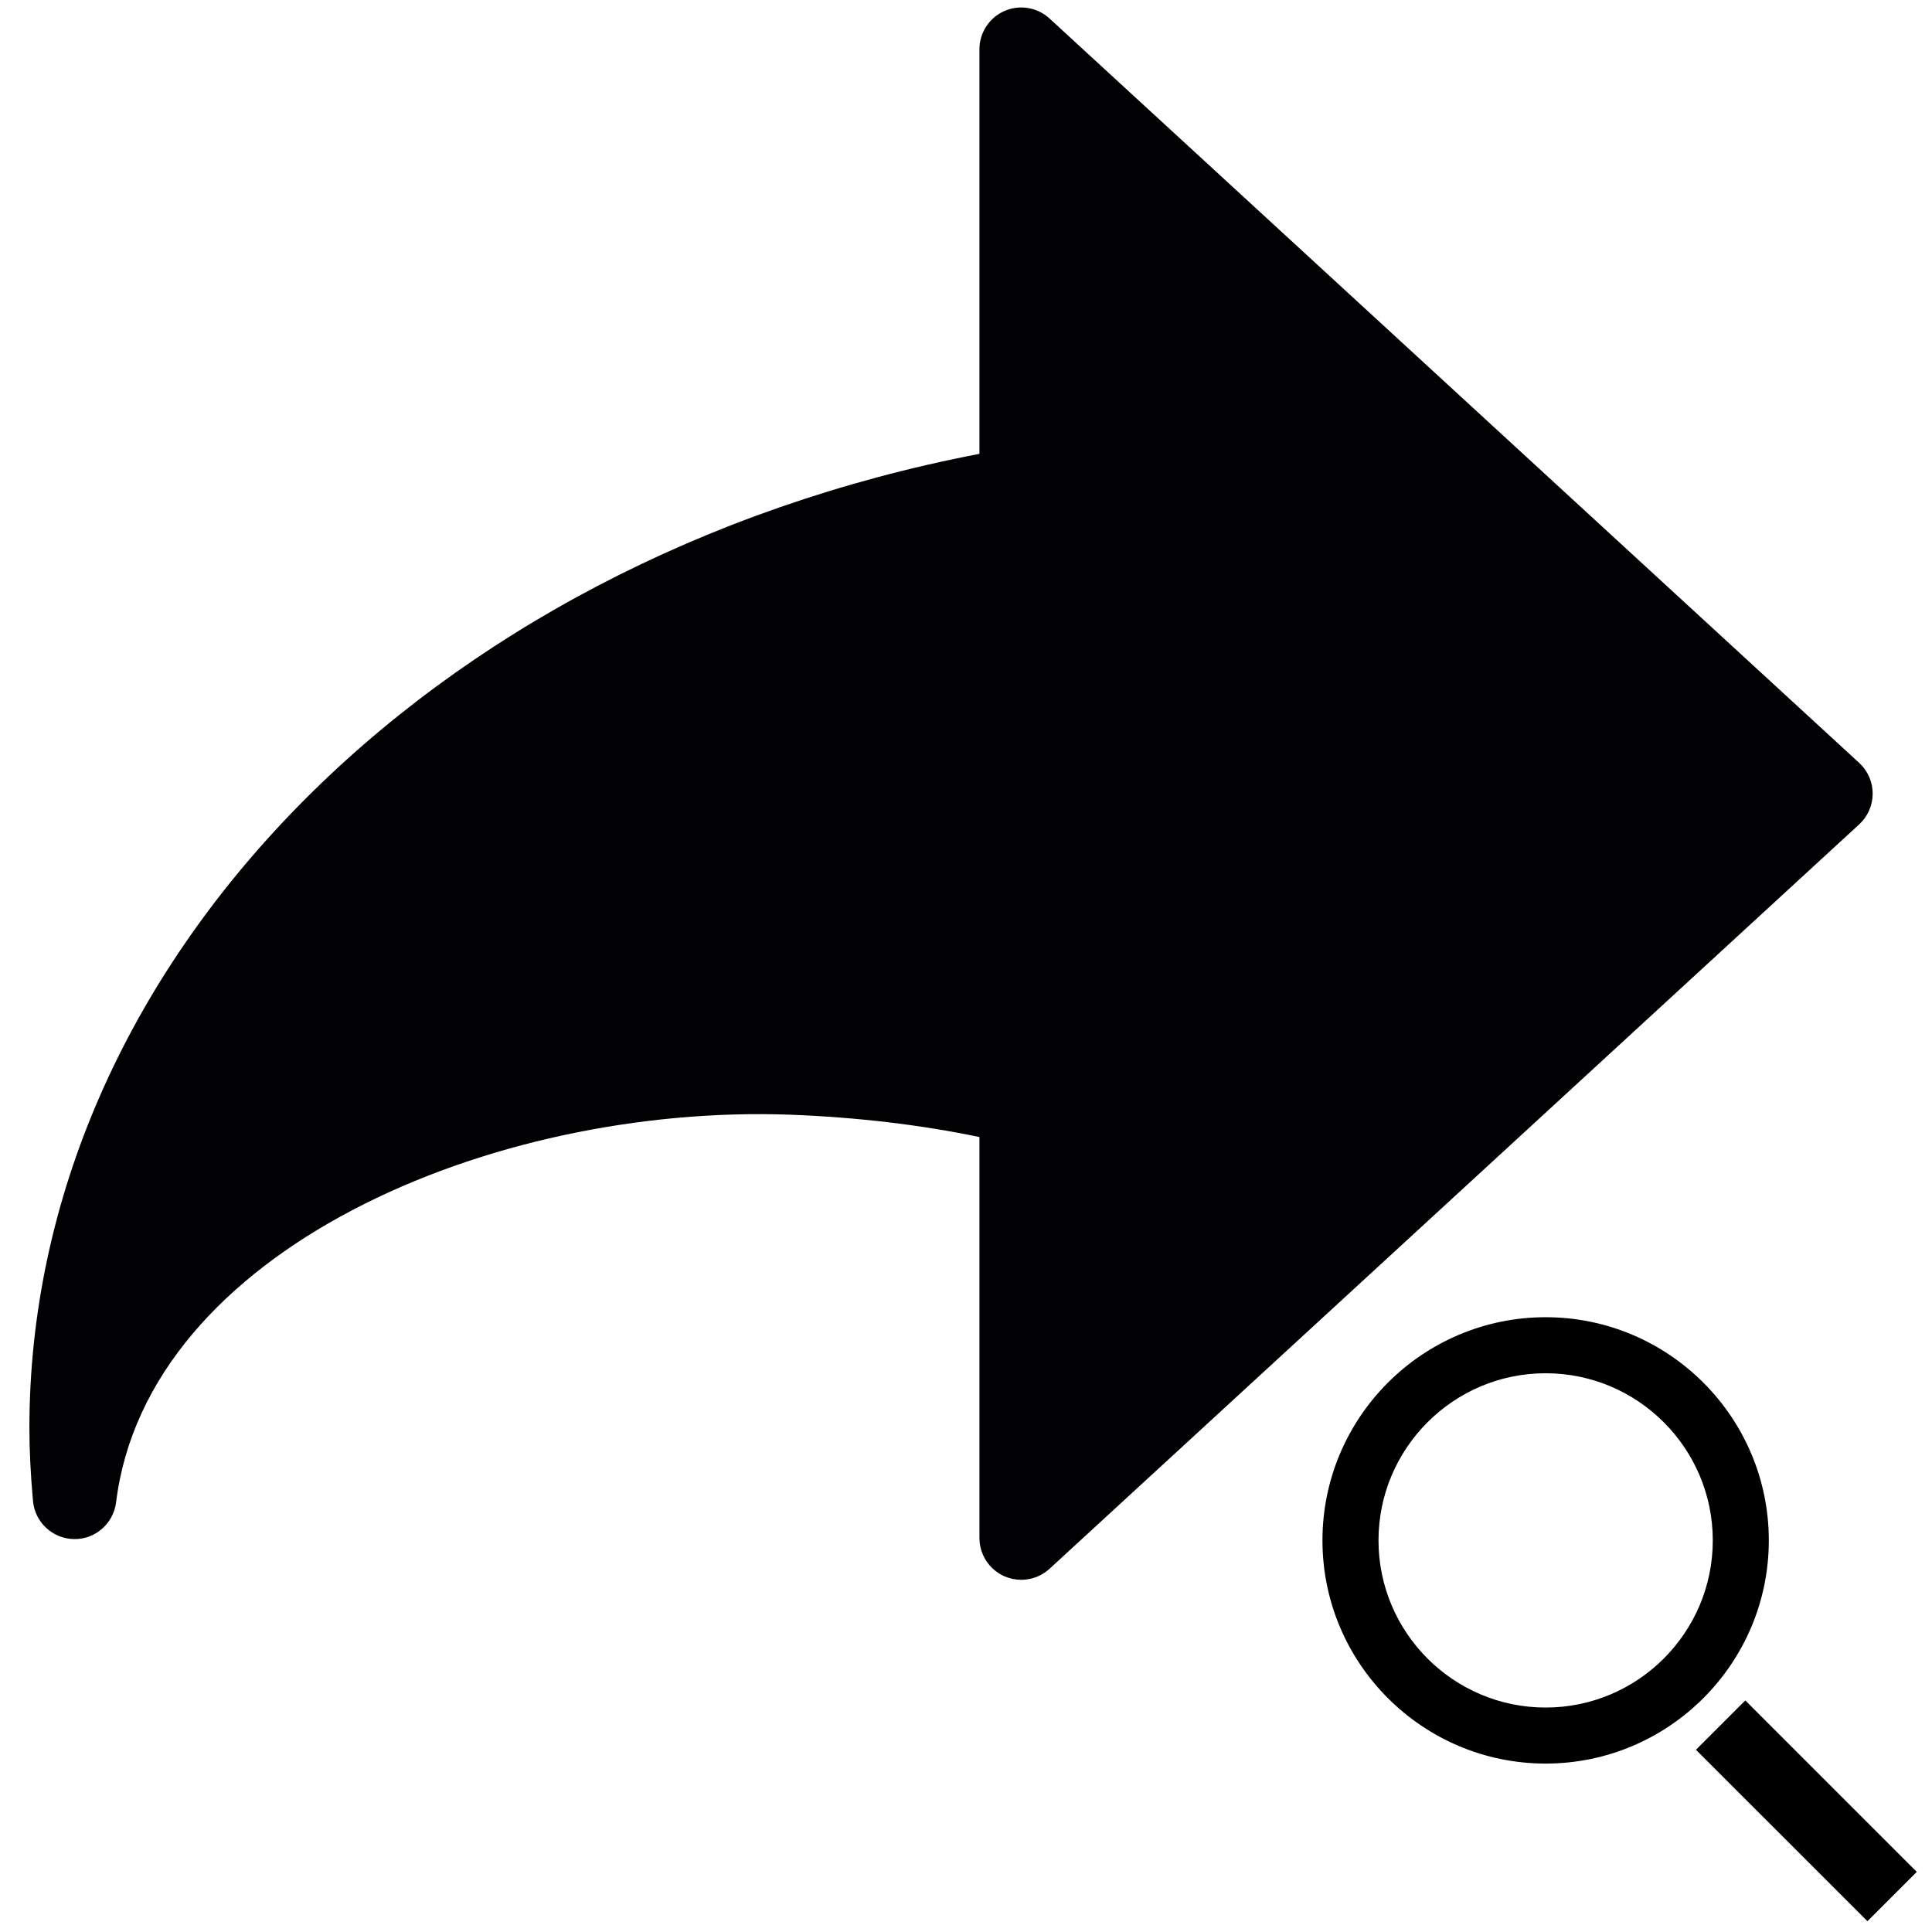 <?xml version="1.0" encoding="UTF-8" standalone="no"?>
<!-- Generator: Adobe Illustrator 18.1.1, SVG Export Plug-In . SVG Version: 6.00 Build 0)  -->

<svg
   xmlns:dc="http://purl.org/dc/elements/1.1/"
   xmlns:cc="http://creativecommons.org/ns#"
   xmlns:rdf="http://www.w3.org/1999/02/22-rdf-syntax-ns#"
   xmlns:svg="http://www.w3.org/2000/svg"
   xmlns="http://www.w3.org/2000/svg"
   xmlns:sodipodi="http://sodipodi.sourceforge.net/DTD/sodipodi-0.dtd"
   xmlns:inkscape="http://www.inkscape.org/namespaces/inkscape"
   version="1.1"
   id="Capa_1"
   x="0px"
   y="0px"
   viewBox="0 0 24 24"
   xml:space="preserve"
   sodipodi:docname="inspect-resend-commands.svg"
   width="24"
   height="24"
   inkscape:version="0.92.4 (5da689c313, 2019-01-14)"><defs
   id="defs41" /><sodipodi:namedview
   pagecolor="#ffffff"
   bordercolor="#666666"
   borderopacity="1"
   objecttolerance="10"
   gridtolerance="10"
   guidetolerance="10"
   inkscape:pageopacity="0"
   inkscape:pageshadow="2"
   inkscape:window-width="1920"
   inkscape:window-height="1027"
   id="namedview39"
   showgrid="false"
   inkscape:zoom="20.289561"
   inkscape:cx="16.90723"
   inkscape:cy="9.0080311"
   inkscape:window-x="-8"
   inkscape:window-y="-8"
   inkscape:window-maximized="1"
   inkscape:current-layer="Capa_1" />

<g
   id="g8"
   transform="translate(0,-239.193)">
</g>
<g
   id="g10"
   transform="translate(0,-239.193)">
</g>
<g
   id="g12"
   transform="translate(0,-239.193)">
</g>
<g
   id="g14"
   transform="translate(0,-239.193)">
</g>
<g
   id="g16"
   transform="translate(0,-239.193)">
</g>
<g
   id="g18"
   transform="translate(0,-239.193)">
</g>
<g
   id="g20"
   transform="translate(0,-239.193)">
</g>
<g
   id="g22"
   transform="translate(0,-239.193)">
</g>
<g
   id="g24"
   transform="translate(0,-239.193)">
</g>
<g
   id="g26"
   transform="translate(0,-239.193)">
</g>
<g
   id="g28"
   transform="translate(0,-239.193)">
</g>
<g
   id="g30"
   transform="translate(0,-239.193)">
</g>
<g
   id="g32"
   transform="translate(0,-239.193)">
</g>
<g
   id="g34"
   transform="translate(0,-239.193)">
</g>
<g
   id="g36"
   transform="translate(0,-239.193)">
</g>
<g
   id="g6"
   transform="matrix(-0.087,0,0,0.087,23.263,-1.59)">
	<g
   id="g4">
		<path
   style="fill:#010002"
   d="m 121.569,243.849 c -1.468,0 -2.918,-0.543 -4.04,-1.575 L 1.927,135.986 C 0.698,134.858 0,133.259 0,131.594 0,129.929 0.698,128.33 1.927,127.202 L 117.535,20.915 c 1.742,-1.605 4.278,-2.017 6.438,-1.068 2.166,0.949 3.568,3.097 3.568,5.466 v 57.765 c 78.906,15.168 135.651,73.005 135.651,139.088 0,3.18 -0.161,6.498 -0.513,10.43 -0.268,3.037 -2.793,5.382 -5.842,5.436 -3.013,0.078 -5.645,-2.208 -6.021,-5.239 -4.421,-35.974 -53.547,-56.9 -96.246,-55.355 -9.523,0.364 -18.593,1.432 -27.03,3.192 v 57.252 c 0,2.363 -1.402,4.511 -3.568,5.466 -0.774,0.334 -1.591,0.501 -2.403,0.501 z"
   id="path2"
   inkscape:connector-curvature="0" />
	</g>
</g><path
   style="stroke-width:0.018"
   inkscape:connector-curvature="0"
   d="m 33.7,16.338 h -0.467 l -4.396,7.191 0.248,0.402 h 8.763 l 0.248,-0.402 z m 0.038,6.418 h -0.542 v -0.542 h 0.542 z m 0,-1.175 h -0.542 v -2.893 h 0.542 z"
   id="path911" /><g
   transform="matrix(0.197,0,0,0.197,16.368,16.363)"
   id="g1570"><path
     inkscape:connector-curvature="0"
     d="M 28.451,14.074 C 28.451,6.313 22.138,0 14.378,0 6.618,0 0.305,6.313 0.305,14.074 c 0,7.761 6.312,14.072 14.072,14.072 7.761,0 14.074,-6.312 14.074,-14.072 z M 14.378,24.613 c -5.812,0 -10.539,-4.729 -10.539,-10.539 0,-5.812 4.729,-10.541 10.539,-10.541 5.812,0 10.54,4.729 10.54,10.541 0,5.812 -4.729,10.539 -10.54,10.539 z M 37.781,34.975 34.67,38.086 23.857,27.275 26.968,24.164 Z"
     id="path1568" /></g></svg>
